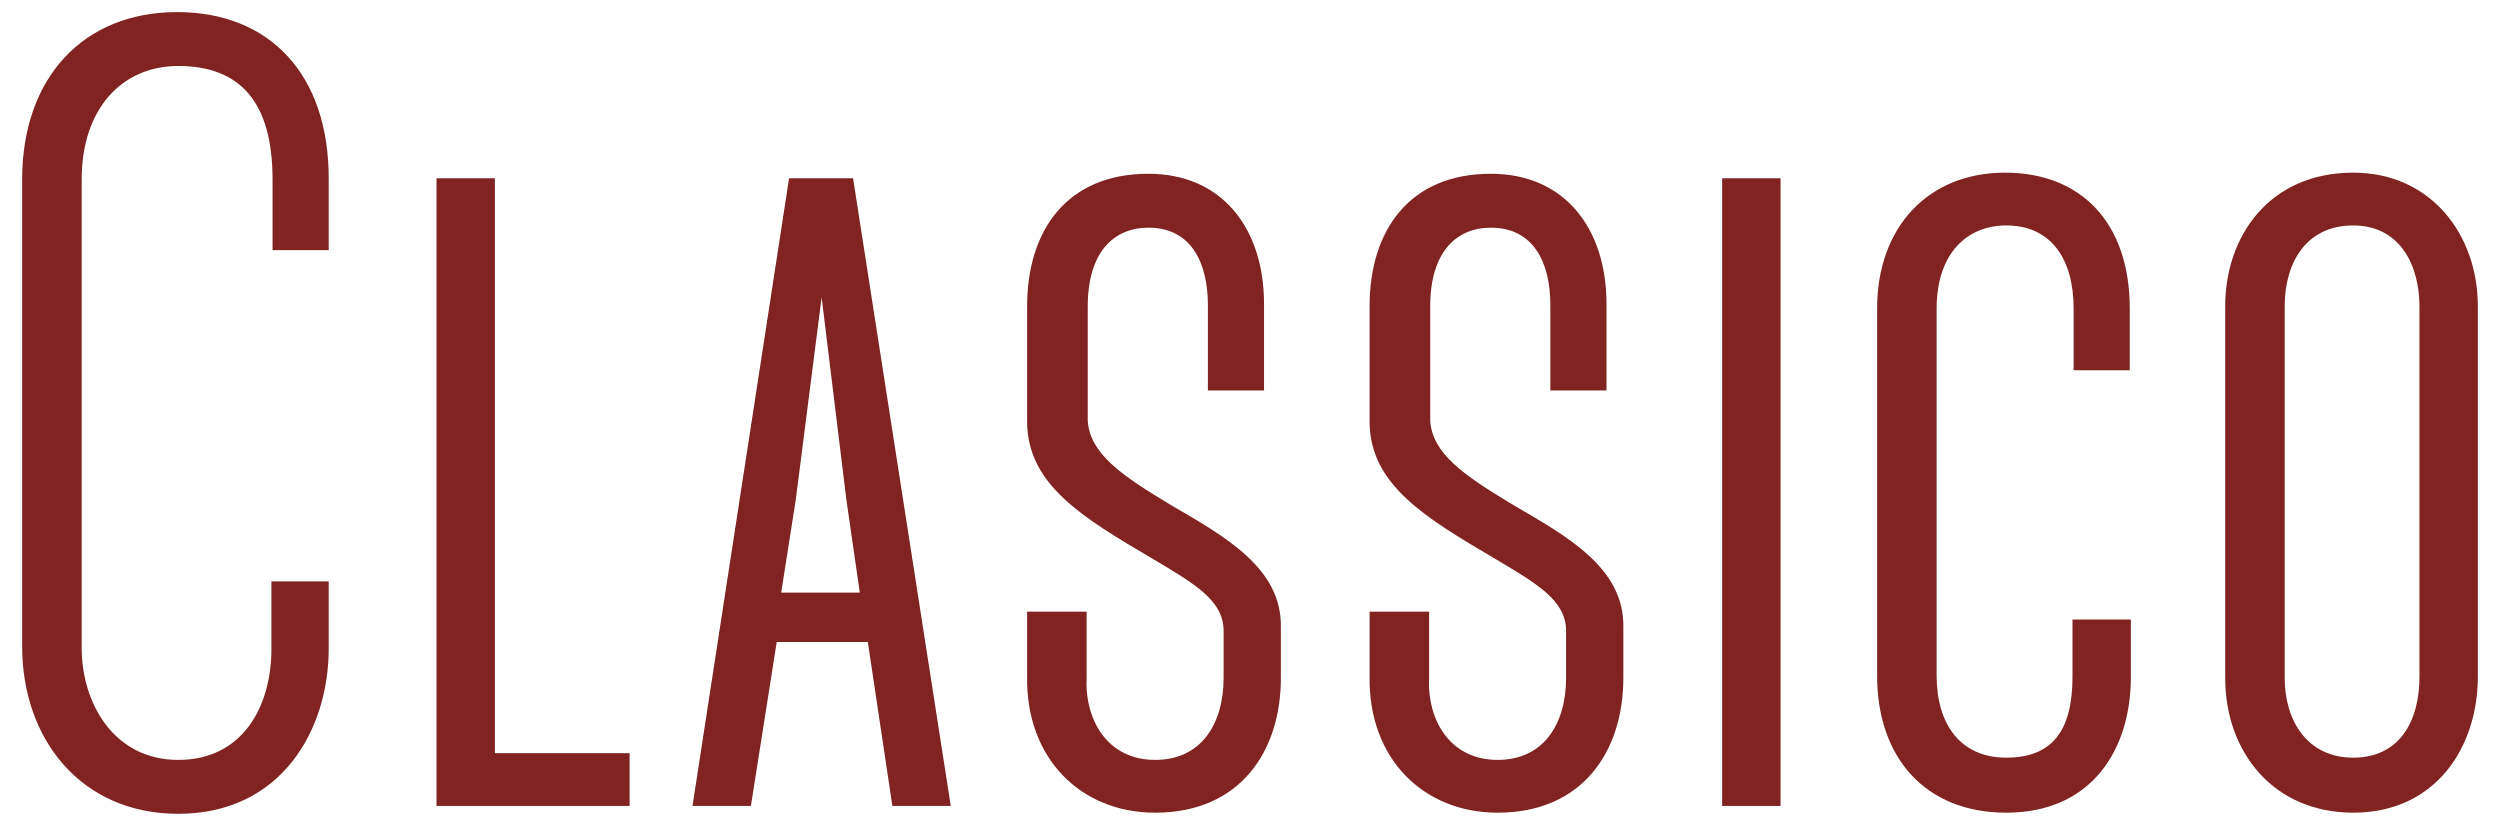<?xml version="1.0" encoding="UTF-8"?> <svg xmlns="http://www.w3.org/2000/svg" xmlns:xlink="http://www.w3.org/1999/xlink" version="1.1" id="RISO_x5F_ITALIANO" x="0px" y="0px" viewBox="0 0 634.961 209.764" style="enable-background:new 0 0 634.961 209.764;" xml:space="preserve"> <style type="text/css"> .st0{fill:#802321;} </style> <g> <path class="st0" d="M5.628,164.201V45.563c0-25.667,15.4-42.493,39.355-42.493c23.385,0,38.5,15.685,38.5,42.208V63.53H69.225 V45.563c0-19.678-8.271-28.804-23.956-28.804c-14.259,0-24.526,10.837-24.526,28.804v118.923c0,14.259,8.271,28.519,24.526,28.519 c16.256,0,23.671-13.404,23.671-28.233V147.66h14.544v17.111c0,20.533-11.978,41.922-38.215,41.922 C20.458,206.693,5.628,187.586,5.628,164.201z"></path> <path class="st0" d="M159.915,191.294v13.403h-49.052V45.278h14.83v146.016H159.915z"></path> <path class="st0" d="M220.374,162.774v0.285h-23.1l-6.559,41.638h-14.83l24.526-159.419h16.255l24.812,159.419h-14.83 L220.374,162.774z M218.378,150.512l-3.422-23.671l-6.274-51.333l-6.56,51.333l-3.708,23.671H218.378z"></path> <path class="st0" d="M260.871,171.9v-16.54h15.115v16.54c-0.571,11.123,5.418,21.104,17.396,21.104 c11.693,0,17.396-9.126,17.396-20.819v-11.978c0-7.7-7.415-11.978-17.967-18.252c-17.967-10.552-31.656-18.822-31.941-34.507 v-29.66c0-19.107,9.981-33.652,30.8-33.652c18.822,0,29.375,13.974,29.375,33.082v21.959h-14.26V77.504 c0-10.837-4.278-19.678-15.115-19.678c-8.841,0-15.4,6.274-15.4,19.963v29.089c0.57,8.27,8.27,13.689,21.104,21.389 c13.689,7.984,28.233,15.97,27.948,31.085v12.833c0,18.537-10.267,34.223-31.941,34.223 C274.56,206.408,260.586,192.72,260.871,171.9z"></path> <path class="st0" d="M347.853,171.9v-16.54h15.115v16.54c-0.57,11.123,5.418,21.104,17.396,21.104 c11.692,0,17.396-9.126,17.396-20.819v-11.978c0-7.7-7.415-11.978-17.967-18.252c-17.967-10.552-31.656-18.822-31.941-34.507 v-29.66c0-19.107,9.981-33.652,30.8-33.652c18.823,0,29.375,13.974,29.375,33.082v21.959h-14.26V77.504 c0-10.837-4.277-19.678-15.115-19.678c-8.841,0-15.399,6.274-15.399,19.963v29.089c0.57,8.27,8.271,13.689,21.104,21.389 c13.689,7.984,28.233,15.97,27.948,31.085v12.833c0,18.537-10.267,34.223-31.94,34.223 C361.543,206.408,347.568,192.72,347.853,171.9z"></path> <path class="st0" d="M437.402,204.697V45.278h14.83v159.419H437.402z"></path> <path class="st0" d="M476.757,171.615V78.359c0-20.533,12.834-34.507,32.512-34.507c19.393,0,31.655,12.833,31.655,34.507v15.686 h-14.259V78.359c0-12.548-5.704-21.104-17.111-21.104c-9.981,0-17.682,7.129-17.682,21.104v93.256 c0,12.264,5.988,20.819,17.682,20.819c11.692,0,16.826-6.845,16.826-20.534v-14.544h14.829V171.9 c0,18.537-9.981,34.508-31.655,34.508C489.021,206.408,476.757,192.435,476.757,171.615z"></path> <path class="st0" d="M565.166,172.186V77.789c0-17.682,11.122-33.937,32.512-33.937c19.678,0,31.655,15.685,31.655,33.937V171.9 c0,17.682-10.552,34.508-31.655,34.508C577.429,206.408,565.166,191.008,565.166,172.186z M580.281,77.789v94.396 c0,10.838,5.703,20.249,17.396,20.249c11.692,0,16.826-9.126,16.826-20.534V77.789c0-10.267-4.849-20.533-16.826-20.533 C585.984,57.256,580.281,66.382,580.281,77.789z"></path> </g> </svg> 